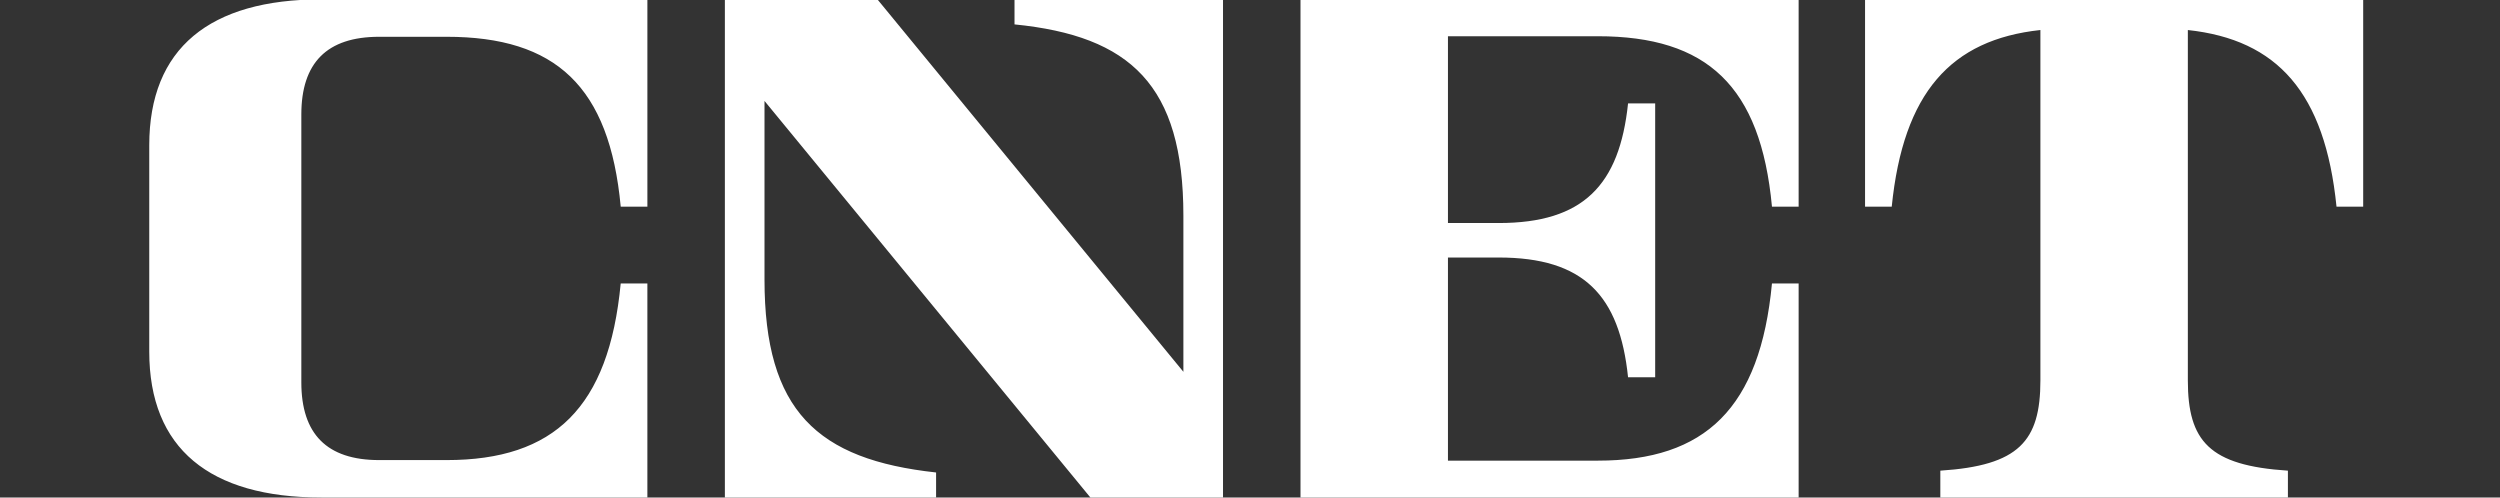 <svg style="fill-rule:evenodd;clip-rule:evenodd;stroke-linejoin:round;stroke-miterlimit:2;" xml:space="preserve" xmlns:xlink="http://www.w3.org/1999/xlink" xmlns="http://www.w3.org/2000/svg" version="1.1" viewBox="0 0 201 40" height="100%" width="100%">
    <rect x="0" y="0" width="201" height="40" fill="#333333" stroke="none"/>
    <g transform="matrix(1,0,0,1,0,-173)">
        <g transform="matrix(1,0,0,1,0,-0.478)" id="Artboard5">
            <rect style="fill:none;" height="39.948" width="200" y="173.478" x="0"></rect>
            <g transform="matrix(0.178,0,0,0.178,101,193.452)">
                <g transform="matrix(1,0,0,1,-500,-112.5)">
                    <clipPath id="_clip1">
                        <rect height="225" width="1000" y="0" x="0"></rect>
                    </clipPath>
                    <g clip-path="url(#_clip1)">
                        <path style="fill:white;fill-rule:nonzero;" d="M77.699,0C27.301,0 0,22.1 0,65.902L0,159.098C0,202.9 27.307,225 77.705,225L224.994,225L224.994,128.326L212.947,128.326C207.621,184.421 182.894,208.1 134.295,208.1L103.869,208.1C80.191,208.1 68.693,196.299 68.693,173L68.693,52C68.693,28.701 80.197,16.9 103.869,16.9L134.275,16.9C183.601,16.9 207.879,39.253 212.953,93.625L225,93.625L225,0L77.699,0ZM390.824,0L390.824,11.303C443.204,16.528 467.102,38.747 467.102,97.674L467.102,168.225L328.902,0.006L260,0.006L260,225L355.4,225L355.4,213.697C301.695,207.847 277.898,185.85 277.898,126.525L277.898,45.877L425.098,225L485,225L485,0.006L390.824,0ZM520,0L520,225L745,225L745,128.326L732.953,128.326C727.627,184.604 702.901,208.352 654.303,208.352L586.604,208.352L586.604,116.602L609.529,116.602C647.879,116.602 664.104,133.653 667.953,170.678L680.203,170.678L680.203,47.002L667.953,47.002C664.078,83.85 647.803,101.027 609.529,101.027L586.604,101.027L586.604,16.654L654.277,16.654C703.601,16.654 727.854,39.051 732.953,93.625L745,93.625L745,0L520,0ZM775,0L775,93.621L787.053,93.621C792.253,42.119 813.779,18.194 854.205,13.846L854.205,172.078C854.205,199.581 844.506,210.574 809.002,212.877L809.002,225L965.998,225L965.998,212.877C930.501,210.58 920.801,199.581 920.801,172.078L920.801,13.852C961.227,18.2 982.753,42.125 987.953,93.627L1000,93.627L1000,0L775,0Z" id="path1"></path>
                    </g>
                </g>
            </g>
        </g>
    </g>
</svg>
